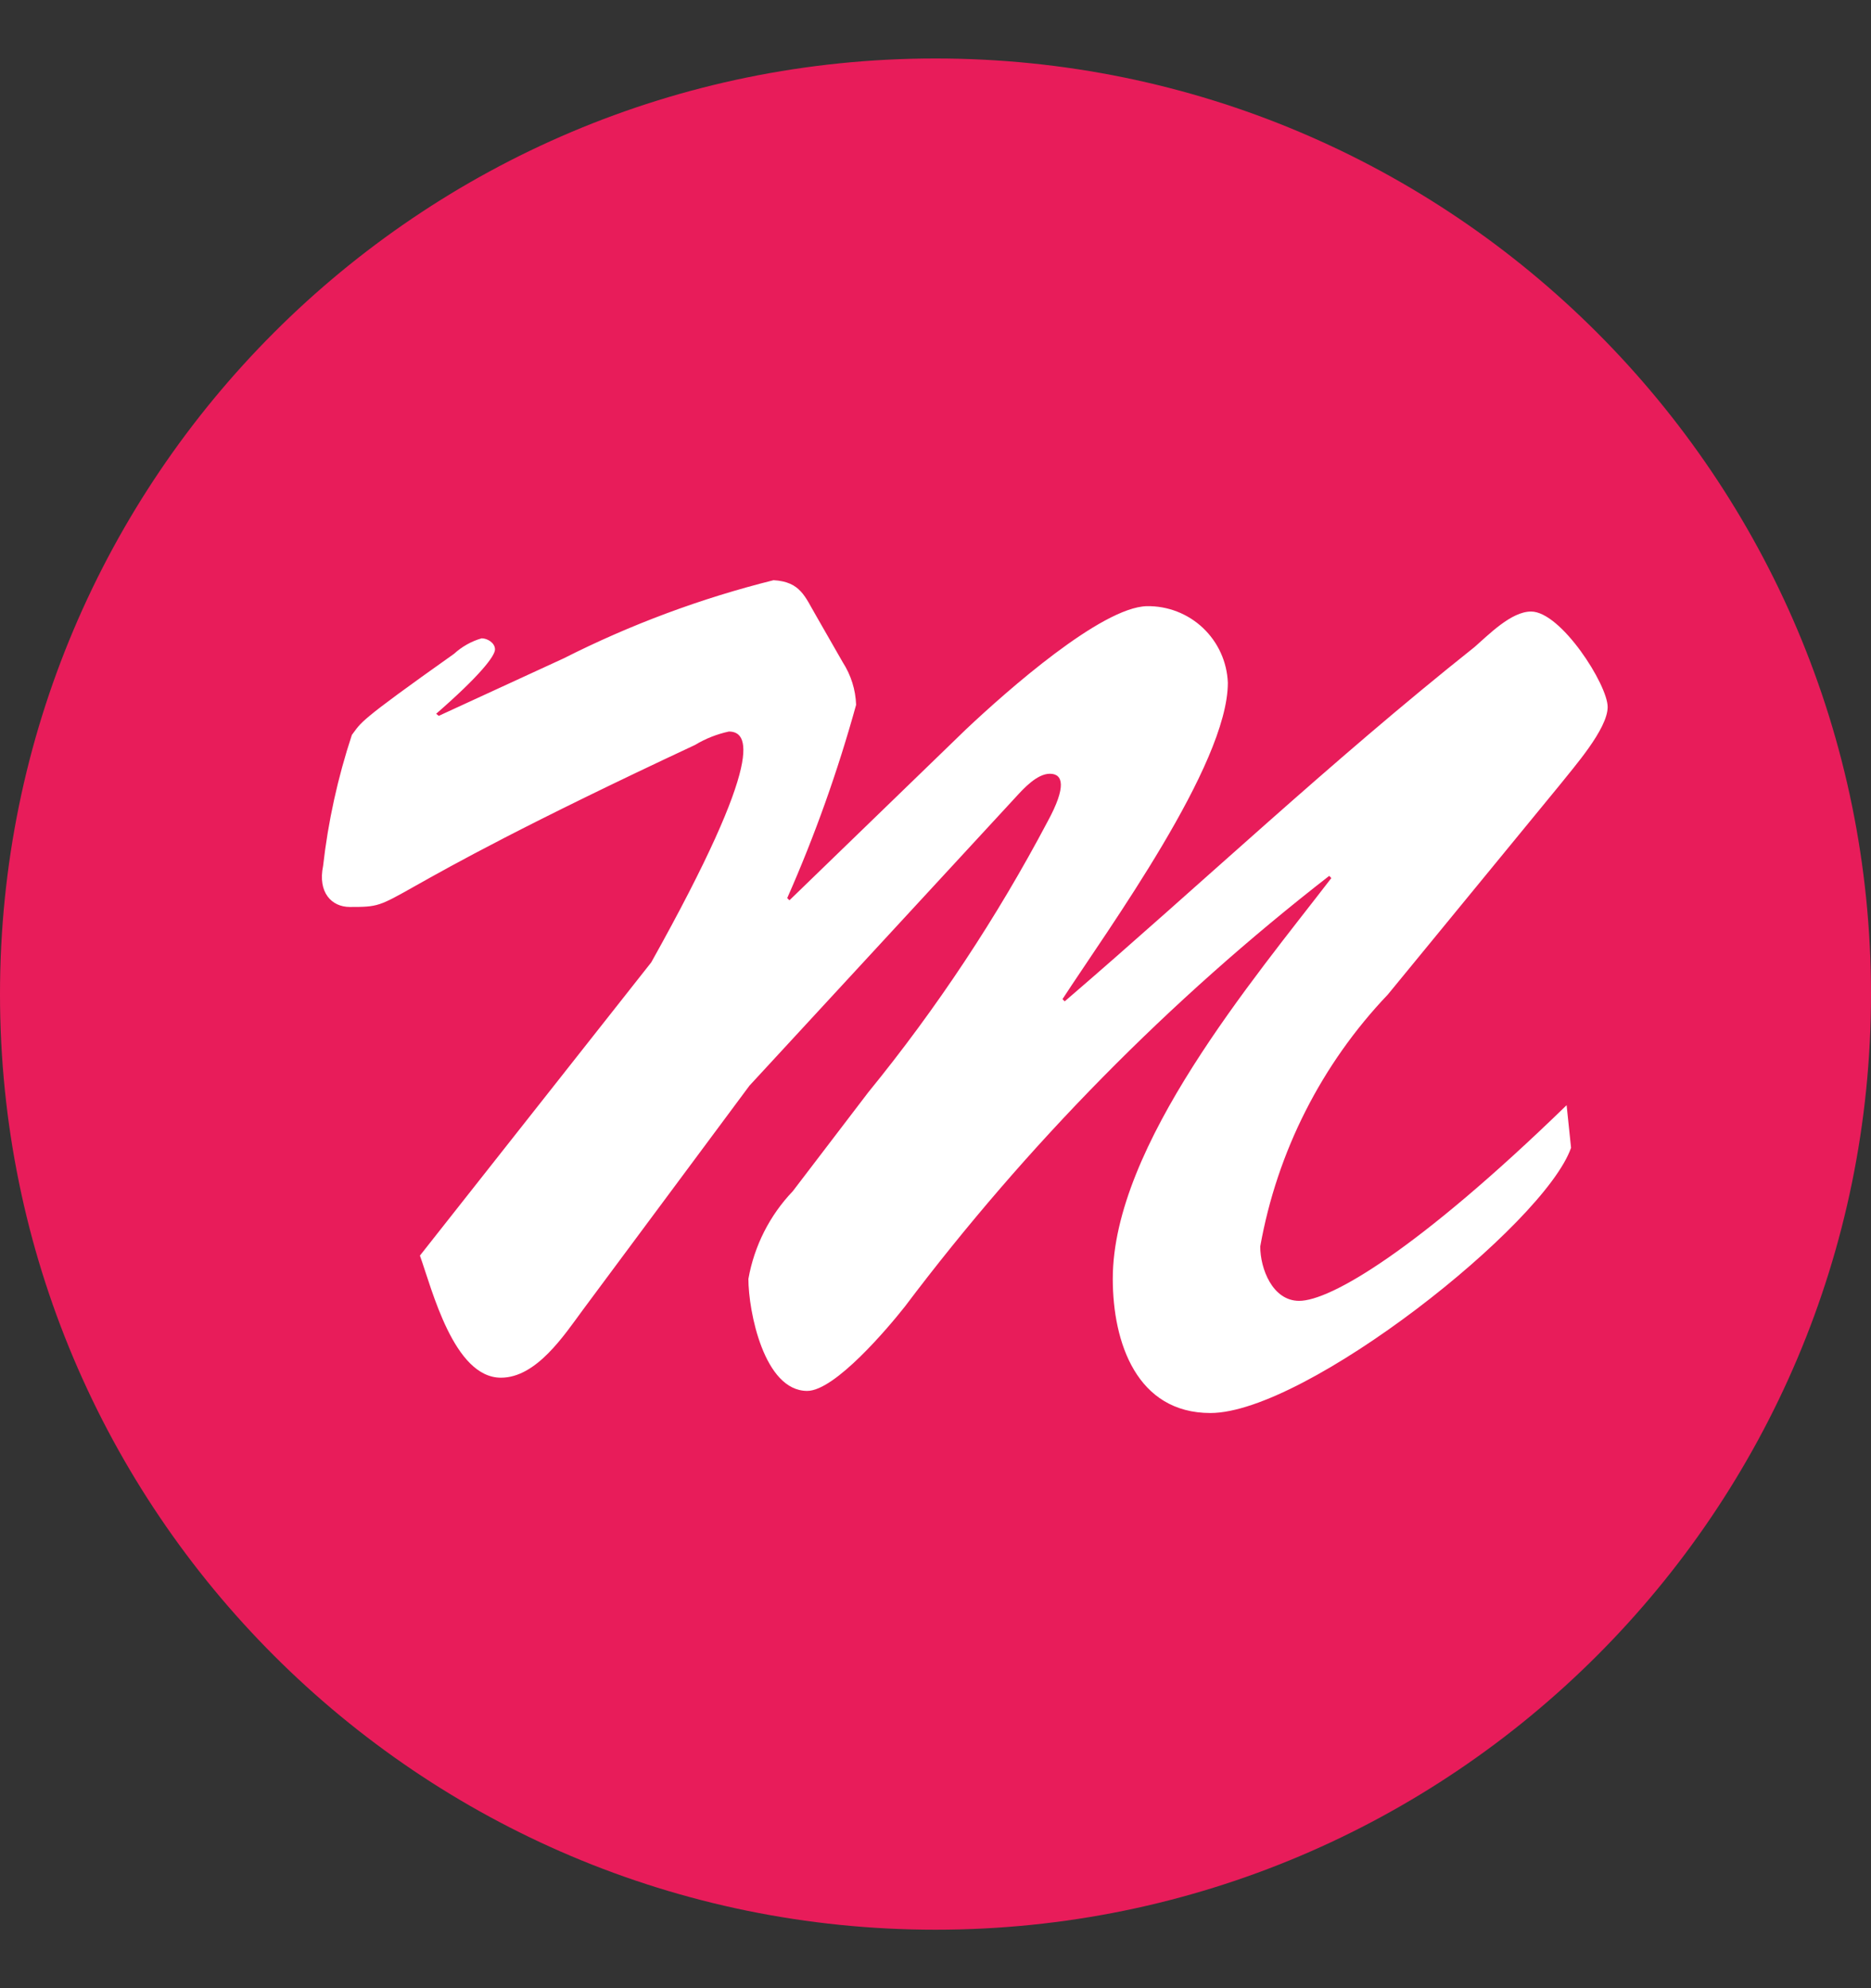<svg width="16" height="17" viewBox="0 0 16 17" fill="none" xmlns="http://www.w3.org/2000/svg">
<rect x="0" y="0" width="16" height="17" fill="#333333" stroke="none"/>
<path d="M8 16.5C12.418 16.5 16 12.918 16 8.5C16 4.082 12.418 0.5 8 0.5C3.582 0.5 0 4.082 0 8.5C0 12.918 3.582 16.5 8 16.5Z" fill="#E81C5A"/>
<path d="M6.78 10.185C6.582 10.392 6.45 10.653 6.4 10.935C6.4 11.21 6.533 11.893 6.903 11.893C7.14 11.893 7.596 11.352 7.738 11.172C8.78 9.79 10 8.551 11.367 7.489L11.385 7.508C10.721 8.372 9.516 9.795 9.516 10.934C9.516 11.485 9.724 12.082 10.351 12.082C11.166 12.082 13.207 10.469 13.435 9.814L13.397 9.45C12.116 10.694 11.375 11.123 11.11 11.123C10.882 11.123 10.777 10.848 10.777 10.658C10.921 9.849 11.301 9.099 11.868 8.504L13.34 6.71C13.454 6.565 13.748 6.235 13.748 6.045C13.748 5.855 13.349 5.229 13.093 5.229C12.922 5.229 12.729 5.429 12.609 5.533C11.367 6.521 10.276 7.556 9.105 8.562L9.086 8.543C9.475 7.945 10.5 6.54 10.5 5.838C10.493 5.66 10.417 5.492 10.287 5.369C10.158 5.247 9.985 5.18 9.807 5.183C9.418 5.193 8.612 5.905 8.26 6.237L6.751 7.698L6.732 7.679C6.969 7.143 7.165 6.591 7.321 6.027C7.317 5.898 7.277 5.772 7.207 5.663L6.979 5.265C6.884 5.103 6.846 4.974 6.615 4.961C5.994 5.116 5.392 5.34 4.821 5.629L3.752 6.121L3.73 6.103C4.1 5.781 4.233 5.61 4.233 5.553C4.233 5.496 4.167 5.458 4.119 5.458C4.031 5.483 3.95 5.529 3.882 5.591C3.038 6.189 3.095 6.173 3.009 6.284C2.889 6.648 2.806 7.023 2.763 7.404C2.716 7.631 2.836 7.755 2.991 7.755C3.475 7.755 3.019 7.736 5.943 6.37C6.032 6.316 6.131 6.277 6.233 6.255C6.395 6.255 6.566 6.445 5.569 8.229L3.591 10.736C3.695 11.026 3.881 11.78 4.284 11.78C4.588 11.78 4.825 11.416 4.986 11.198L6.409 9.283L8.687 6.815C8.753 6.743 8.868 6.616 8.978 6.616C9.089 6.616 9.124 6.721 8.959 7.024C8.525 7.845 8.012 8.62 7.425 9.34L6.78 10.185Z" fill="white"/>
</svg>
